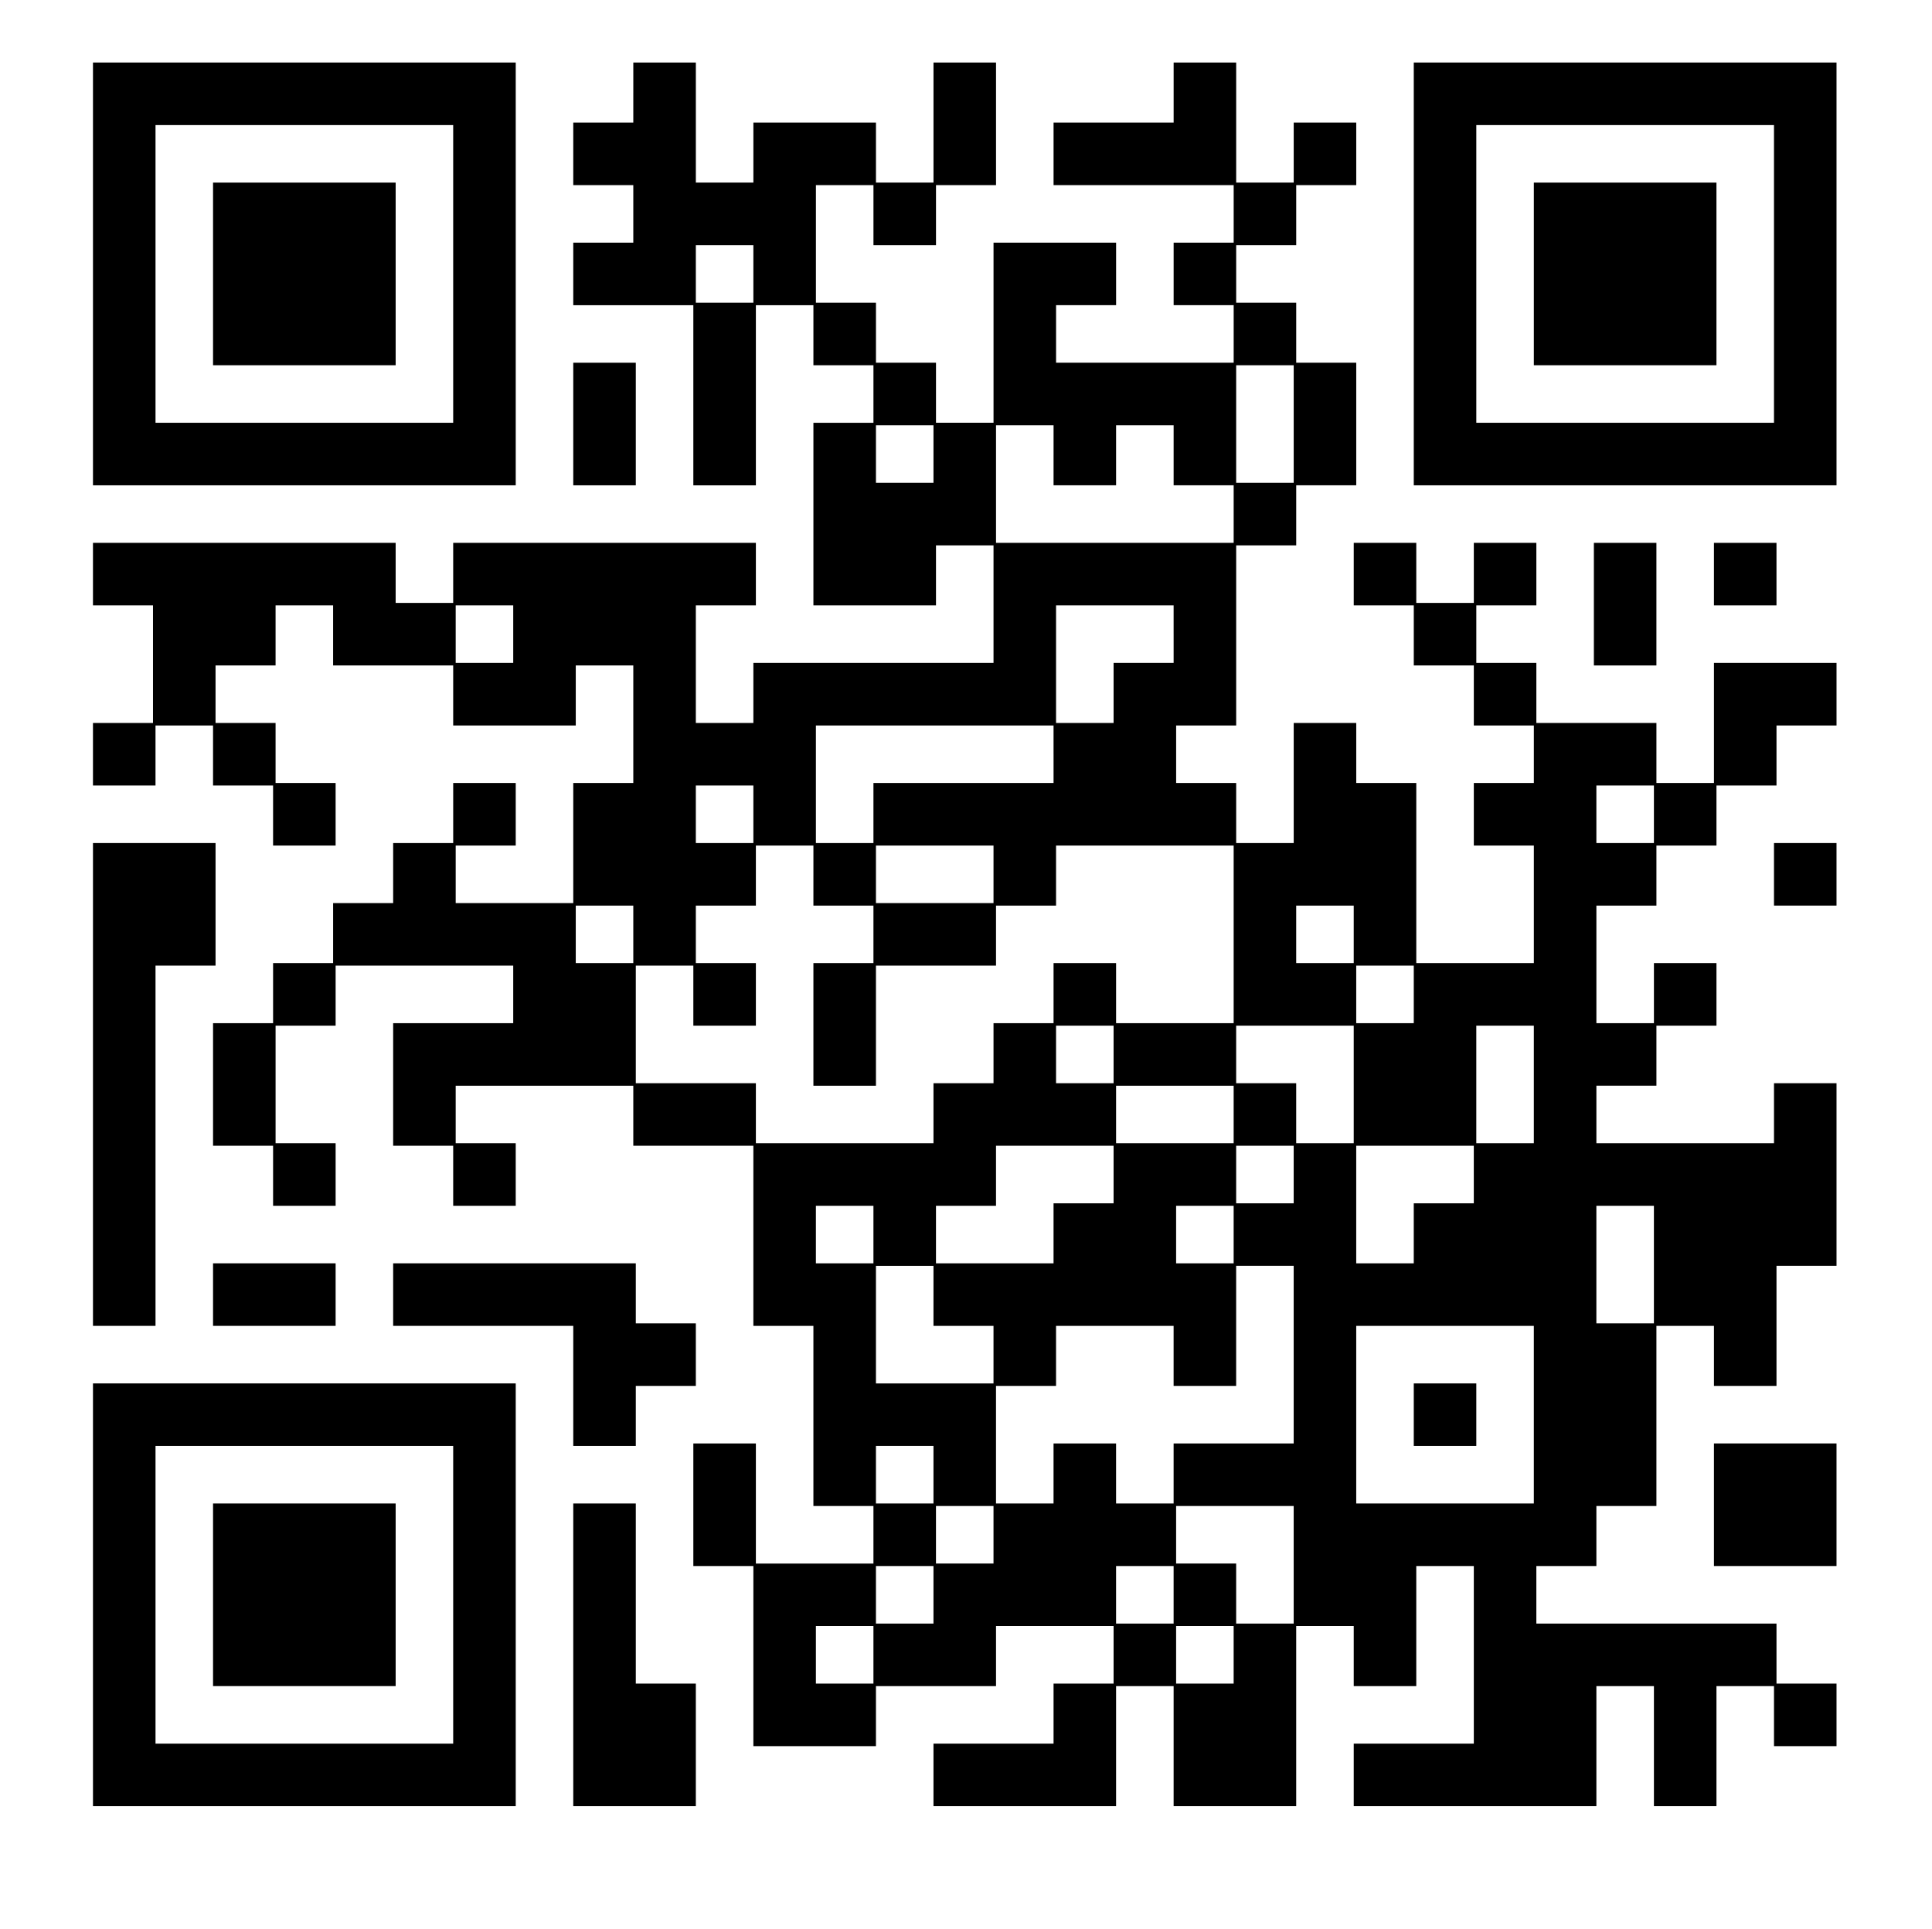 <?xml version="1.0" encoding="UTF-8" standalone="yes"?>
<svg version="1.0" xmlns="http://www.w3.org/2000/svg" width="579pt" height="578pt" viewBox="0 0 772 771" preserveAspectRatio="xMidYMid meet">
  <g transform="translate(0,771) scale(0.1,-0.1)" fill="#000000" stroke="none">
    <path d="M370 6615 l0 -845 845 0 845 0 0 845 0 845 -845 0 -845 0 0 -845z
m1440 0 l0 -595 -595 0 -595 0 0 595 0 595 595 0 595 0 0 -595z"/>
    <path d="M850 6615 l0 -365 365 0 365 0 0 365 0 365 -365 0 -365 0 0 -365z"/>
    <path d="M2530 7340 l0 -120 -120 0 -120 0 0 -125 0 -125 120 0 120 0 0 -115
0 -115 -120 0 -120 0 0 -125 0 -125 240 0 240 0 0 -360 0 -360 125 0 125 0 0
360 0 360 115 0 115 0 0 -120 0 -120 120 0 120 0 0 -115 0 -115 -120 0 -120 0
0 -365 0 -365 245 0 245 0 0 120 0 120 115 0 115 0 0 -235 0 -235 -480 0 -480
0 0 -120 0 -120 -115 0 -115 0 0 235 0 235 120 0 120 0 0 125 0 125 -605 0
-605 0 0 -120 0 -120 -115 0 -115 0 0 120 0 120 -605 0 -605 0 0 -125 0 -125
120 0 120 0 0 -235 0 -235 -120 0 -120 0 0 -125 0 -125 125 0 125 0 0 120 0
120 115 0 115 0 0 -120 0 -120 120 0 120 0 0 -120 0 -120 125 0 125 0 0 125 0
125 -120 0 -120 0 0 120 0 120 -120 0 -120 0 0 115 0 115 120 0 120 0 0 120 0
120 115 0 115 0 0 -120 0 -120 240 0 240 0 0 -120 0 -120 245 0 245 0 0 120 0
120 115 0 115 0 0 -235 0 -235 -120 0 -120 0 0 -240 0 -240 -235 0 -235 0 0
115 0 115 120 0 120 0 0 125 0 125 -125 0 -125 0 0 -120 0 -120 -120 0 -120 0
0 -120 0 -120 -120 0 -120 0 0 -120 0 -120 -120 0 -120 0 0 -120 0 -120 -120
0 -120 0 0 -245 0 -245 120 0 120 0 0 -120 0 -120 125 0 125 0 0 125 0 125
-120 0 -120 0 0 235 0 235 120 0 120 0 0 120 0 120 355 0 355 0 0 -115 0 -115
-240 0 -240 0 0 -245 0 -245 120 0 120 0 0 -120 0 -120 125 0 125 0 0 125 0
125 -120 0 -120 0 0 115 0 115 355 0 355 0 0 -120 0 -120 240 0 240 0 0 -360
0 -360 120 0 120 0 0 -360 0 -360 120 0 120 0 0 -115 0 -115 -235 0 -235 0 0
240 0 240 -125 0 -125 0 0 -245 0 -245 120 0 120 0 0 -360 0 -360 245 0 245 0
0 120 0 120 240 0 240 0 0 120 0 120 235 0 235 0 0 -115 0 -115 -120 0 -120 0
0 -120 0 -120 -240 0 -240 0 0 -125 0 -125 365 0 365 0 0 240 0 240 115 0 115
0 0 -240 0 -240 245 0 245 0 0 360 0 360 115 0 115 0 0 -120 0 -120 125 0 125
0 0 240 0 240 115 0 115 0 0 -355 0 -355 -240 0 -240 0 0 -125 0 -125 485 0
485 0 0 240 0 240 115 0 115 0 0 -240 0 -240 125 0 125 0 0 240 0 240 115 0
115 0 0 -120 0 -120 125 0 125 0 0 125 0 125 -120 0 -120 0 0 120 0 120 -480
0 -480 0 0 115 0 115 120 0 120 0 0 120 0 120 120 0 120 0 0 360 0 360 115 0
115 0 0 -120 0 -120 125 0 125 0 0 240 0 240 120 0 120 0 0 365 0 365 -125 0
-125 0 0 -120 0 -120 -355 0 -355 0 0 115 0 115 120 0 120 0 0 120 0 120 120
0 120 0 0 125 0 125 -125 0 -125 0 0 -120 0 -120 -115 0 -115 0 0 235 0 235
120 0 120 0 0 120 0 120 120 0 120 0 0 120 0 120 120 0 120 0 0 120 0 120 120
0 120 0 0 125 0 125 -245 0 -245 0 0 -240 0 -240 -115 0 -115 0 0 120 0 120
-240 0 -240 0 0 120 0 120 -120 0 -120 0 0 115 0 115 120 0 120 0 0 125 0 125
-125 0 -125 0 0 -120 0 -120 -115 0 -115 0 0 120 0 120 -125 0 -125 0 0 -125
0 -125 120 0 120 0 0 -120 0 -120 120 0 120 0 0 -120 0 -120 120 0 120 0 0
-115 0 -115 -120 0 -120 0 0 -125 0 -125 120 0 120 0 0 -235 0 -235 -235 0
-235 0 0 360 0 360 -120 0 -120 0 0 120 0 120 -125 0 -125 0 0 -240 0 -240
-115 0 -115 0 0 120 0 120 -120 0 -120 0 0 115 0 115 120 0 120 0 0 360 0 360
120 0 120 0 0 120 0 120 120 0 120 0 0 245 0 245 -120 0 -120 0 0 120 0 120
-120 0 -120 0 0 115 0 115 120 0 120 0 0 120 0 120 120 0 120 0 0 125 0 125
-125 0 -125 0 0 -120 0 -120 -115 0 -115 0 0 240 0 240 -125 0 -125 0 0 -120
0 -120 -240 0 -240 0 0 -125 0 -125 360 0 360 0 0 -115 0 -115 -120 0 -120 0
0 -125 0 -125 120 0 120 0 0 -115 0 -115 -355 0 -355 0 0 115 0 115 120 0 120
0 0 125 0 125 -245 0 -245 0 0 -360 0 -360 -115 0 -115 0 0 120 0 120 -120 0
-120 0 0 120 0 120 -120 0 -120 0 0 235 0 235 115 0 115 0 0 -120 0 -120 125
0 125 0 0 120 0 120 120 0 120 0 0 245 0 245 -125 0 -125 0 0 -240 0 -240
-115 0 -115 0 0 120 0 120 -245 0 -245 0 0 -120 0 -120 -115 0 -115 0 0 240 0
240 -125 0 -125 0 0 -120z m480 -725 l0 -115 -115 0 -115 0 0 115 0 115 115 0
115 0 0 -115z m2160 -600 l0 -235 -115 0 -115 0 0 235 0 235 115 0 115 0 0
-235z m-1440 -120 l0 -115 -115 0 -115 0 0 115 0 115 115 0 115 0 0 -115z
m480 -5 l0 -120 125 0 125 0 0 120 0 120 115 0 115 0 0 -120 0 -120 120 0 120
0 0 -115 0 -115 -475 0 -475 0 0 235 0 235 115 0 115 0 0 -120z m-2160 -715
l0 -115 -115 0 -115 0 0 115 0 115 115 0 115 0 0 -115z m2640 0 l0 -115 -120
0 -120 0 0 -120 0 -120 -115 0 -115 0 0 235 0 235 235 0 235 0 0 -115z m-480
-480 l0 -115 -360 0 -360 0 0 -120 0 -120 -115 0 -115 0 0 235 0 235 475 0
475 0 0 -115z m-1200 -240 l0 -115 -115 0 -115 0 0 115 0 115 115 0 115 0 0
-115z m3600 0 l0 -115 -115 0 -115 0 0 115 0 115 115 0 115 0 0 -115z m-3360
-245 l0 -120 120 0 120 0 0 -115 0 -115 -120 0 -120 0 0 -245 0 -245 125 0
125 0 0 240 0 240 240 0 240 0 0 120 0 120 120 0 120 0 0 120 0 120 355 0 355
0 0 -355 0 -355 -235 0 -235 0 0 120 0 120 -125 0 -125 0 0 -120 0 -120 -120
0 -120 0 0 -120 0 -120 -120 0 -120 0 0 -120 0 -120 -355 0 -355 0 0 120 0
120 -240 0 -240 0 0 235 0 235 115 0 115 0 0 -120 0 -120 125 0 125 0 0 125 0
125 -120 0 -120 0 0 115 0 115 120 0 120 0 0 120 0 120 115 0 115 0 0 -120z
m720 5 l0 -115 -235 0 -235 0 0 115 0 115 235 0 235 0 0 -115z m-1440 -240 l0
-115 -115 0 -115 0 0 115 0 115 115 0 115 0 0 -115z m2880 0 l0 -115 -115 0
-115 0 0 115 0 115 115 0 115 0 0 -115z m240 -240 l0 -115 -115 0 -115 0 0
115 0 115 115 0 115 0 0 -115z m-1200 -240 l0 -115 -115 0 -115 0 0 115 0 115
115 0 115 0 0 -115z m960 -120 l0 -235 -115 0 -115 0 0 120 0 120 -120 0 -120
0 0 115 0 115 235 0 235 0 0 -235z m720 0 l0 -235 -115 0 -115 0 0 235 0 235
115 0 115 0 0 -235z m-1200 -120 l0 -115 -235 0 -235 0 0 115 0 115 235 0 235
0 0 -115z m-480 -240 l0 -115 -120 0 -120 0 0 -120 0 -120 -235 0 -235 0 0
115 0 115 120 0 120 0 0 120 0 120 235 0 235 0 0 -115z m720 0 l0 -115 -115 0
-115 0 0 115 0 115 115 0 115 0 0 -115z m720 0 l0 -115 -120 0 -120 0 0 -120
0 -120 -115 0 -115 0 0 235 0 235 235 0 235 0 0 -115z m-2400 -240 l0 -115
-115 0 -115 0 0 115 0 115 115 0 115 0 0 -115z m1440 0 l0 -115 -115 0 -115 0
0 115 0 115 115 0 115 0 0 -115z m1680 -120 l0 -235 -115 0 -115 0 0 235 0
235 115 0 115 0 0 -235z m-2880 -125 l0 -120 120 0 120 0 0 -115 0 -115 -235
0 -235 0 0 235 0 235 115 0 115 0 0 -120z m1440 -235 l0 -355 -240 0 -240 0 0
-120 0 -120 -115 0 -115 0 0 120 0 120 -125 0 -125 0 0 -120 0 -120 -115 0
-115 0 0 235 0 235 120 0 120 0 0 120 0 120 235 0 235 0 0 -120 0 -120 125 0
125 0 0 240 0 240 115 0 115 0 0 -355z m960 -240 l0 -355 -355 0 -355 0 0 355
0 355 355 0 355 0 0 -355z m-2400 -240 l0 -115 -115 0 -115 0 0 115 0 115 115
0 115 0 0 -115z m240 -240 l0 -115 -115 0 -115 0 0 115 0 115 115 0 115 0 0
-115z m1200 -120 l0 -235 -115 0 -115 0 0 120 0 120 -120 0 -120 0 0 115 0
115 235 0 235 0 0 -235z m-1440 -120 l0 -115 -115 0 -115 0 0 115 0 115 115 0
115 0 0 -115z m960 0 l0 -115 -115 0 -115 0 0 115 0 115 115 0 115 0 0 -115z
m-1200 -240 l0 -115 -115 0 -115 0 0 115 0 115 115 0 115 0 0 -115z m1440 0
l0 -115 -115 0 -115 0 0 115 0 115 115 0 115 0 0 -115z"/>
    <path d="M5650 2055 l0 -125 125 0 125 0 0 125 0 125 -125 0 -125 0 0 -125z"/>
    <path d="M5650 6615 l0 -845 845 0 845 0 0 845 0 845 -845 0 -845 0 0 -845z
m1440 0 l0 -595 -595 0 -595 0 0 595 0 595 595 0 595 0 0 -595z"/>
    <path d="M6130 6615 l0 -365 365 0 365 0 0 365 0 365 -365 0 -365 0 0 -365z"/>
    <path d="M2290 6015 l0 -245 125 0 125 0 0 245 0 245 -125 0 -125 0 0 -245z"/>
    <path d="M6370 5295 l0 -245 125 0 125 0 0 245 0 245 -125 0 -125 0 0 -245z"/>
    <path d="M6850 5415 l0 -125 125 0 125 0 0 125 0 125 -125 0 -125 0 0 -125z"/>
    <path d="M370 3375 l0 -965 125 0 125 0 0 720 0 720 120 0 120 0 0 245 0 245
-245 0 -245 0 0 -965z"/>
    <path d="M7090 4215 l0 -125 125 0 125 0 0 125 0 125 -125 0 -125 0 0 -125z"/>
    <path d="M850 2535 l0 -125 245 0 245 0 0 125 0 125 -245 0 -245 0 0 -125z"/>
    <path d="M1570 2535 l0 -125 360 0 360 0 0 -240 0 -240 125 0 125 0 0 120 0
120 120 0 120 0 0 125 0 125 -120 0 -120 0 0 120 0 120 -485 0 -485 0 0 -125z"/>
    <path d="M370 1335 l0 -845 845 0 845 0 0 845 0 845 -845 0 -845 0 0 -845z
m1440 0 l0 -595 -595 0 -595 0 0 595 0 595 595 0 595 0 0 -595z"/>
    <path d="M850 1335 l0 -365 365 0 365 0 0 365 0 365 -365 0 -365 0 0 -365z"/>
    <path d="M6850 1695 l0 -245 245 0 245 0 0 245 0 245 -245 0 -245 0 0 -245z"/>
    <path d="M2290 1095 l0 -605 245 0 245 0 0 245 0 245 -120 0 -120 0 0 360 0
360 -125 0 -125 0 0 -605z"/>
  </g>
</svg>